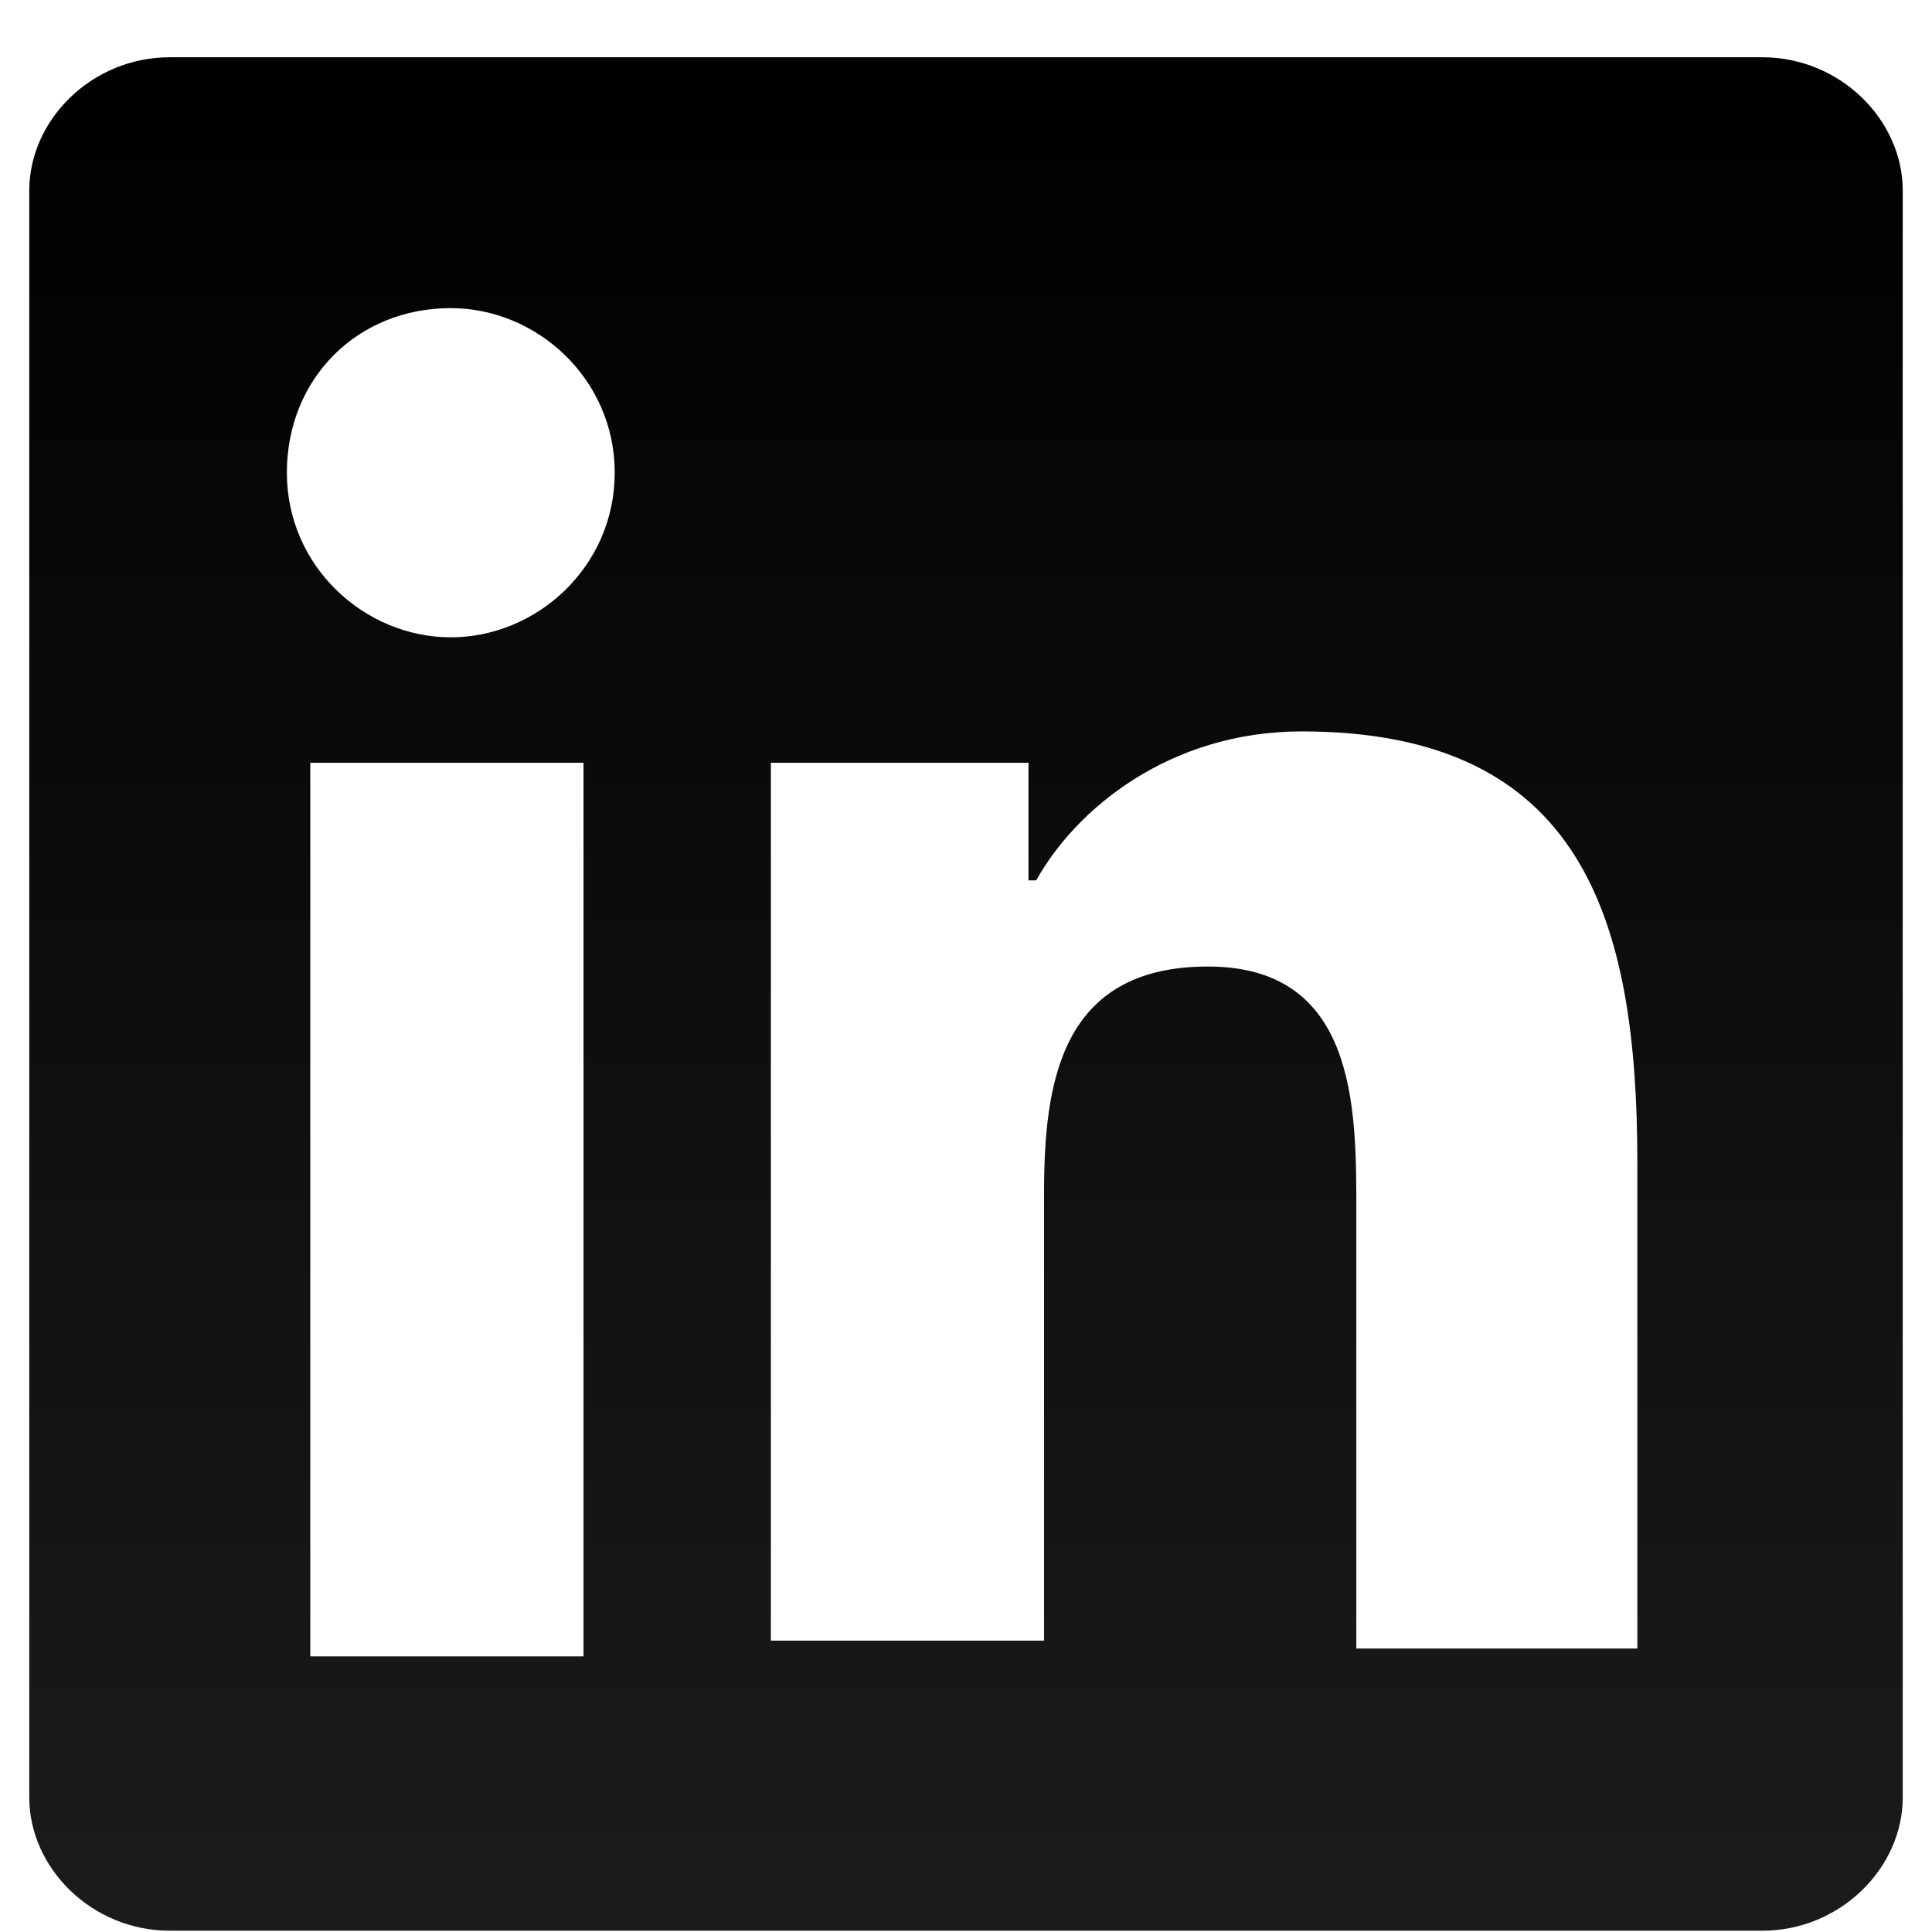 <svg width="33" height="33" viewBox="0 0 33 33" fill="none" xmlns="http://www.w3.org/2000/svg">
<path d="M30.1 0.978H2.9C1.567 0.978 0.5 2.049 0.5 3.254V30.702C0.5 31.907 1.567 32.978 2.9 32.978H30.1C31.433 32.978 32.5 31.907 32.5 30.702V3.254C32.5 2.049 31.433 0.978 30.1 0.978ZM9.967 28.292H5.3V13.028H9.967V28.292ZM7.7 10.886C6.233 10.886 4.9 9.681 4.9 8.074C4.9 6.468 6.1 5.263 7.7 5.263C9.167 5.263 10.5 6.468 10.5 8.074C10.5 9.681 9.167 10.886 7.7 10.886ZM23.167 28.158V20.66C23.167 18.92 23.167 16.509 20.633 16.509C18.1 16.509 17.833 18.518 17.833 20.392V28.024H13.167V13.028H17.567V15.037H17.7C18.367 13.832 19.967 12.493 22.233 12.493C27.033 12.493 27.967 15.706 27.967 19.857V28.158H23.167Z" fill="url(#paint0_linear_75_3232)"/>
<defs>
<linearGradient id="paint0_linear_75_3232" x1="16.5" y1="0.978" x2="16.5" y2="32.978" gradientUnits="userSpaceOnUse">
<stop/>
<stop offset="1" stop-color="#1C1B1B"/>
</linearGradient>
</defs>
</svg>
